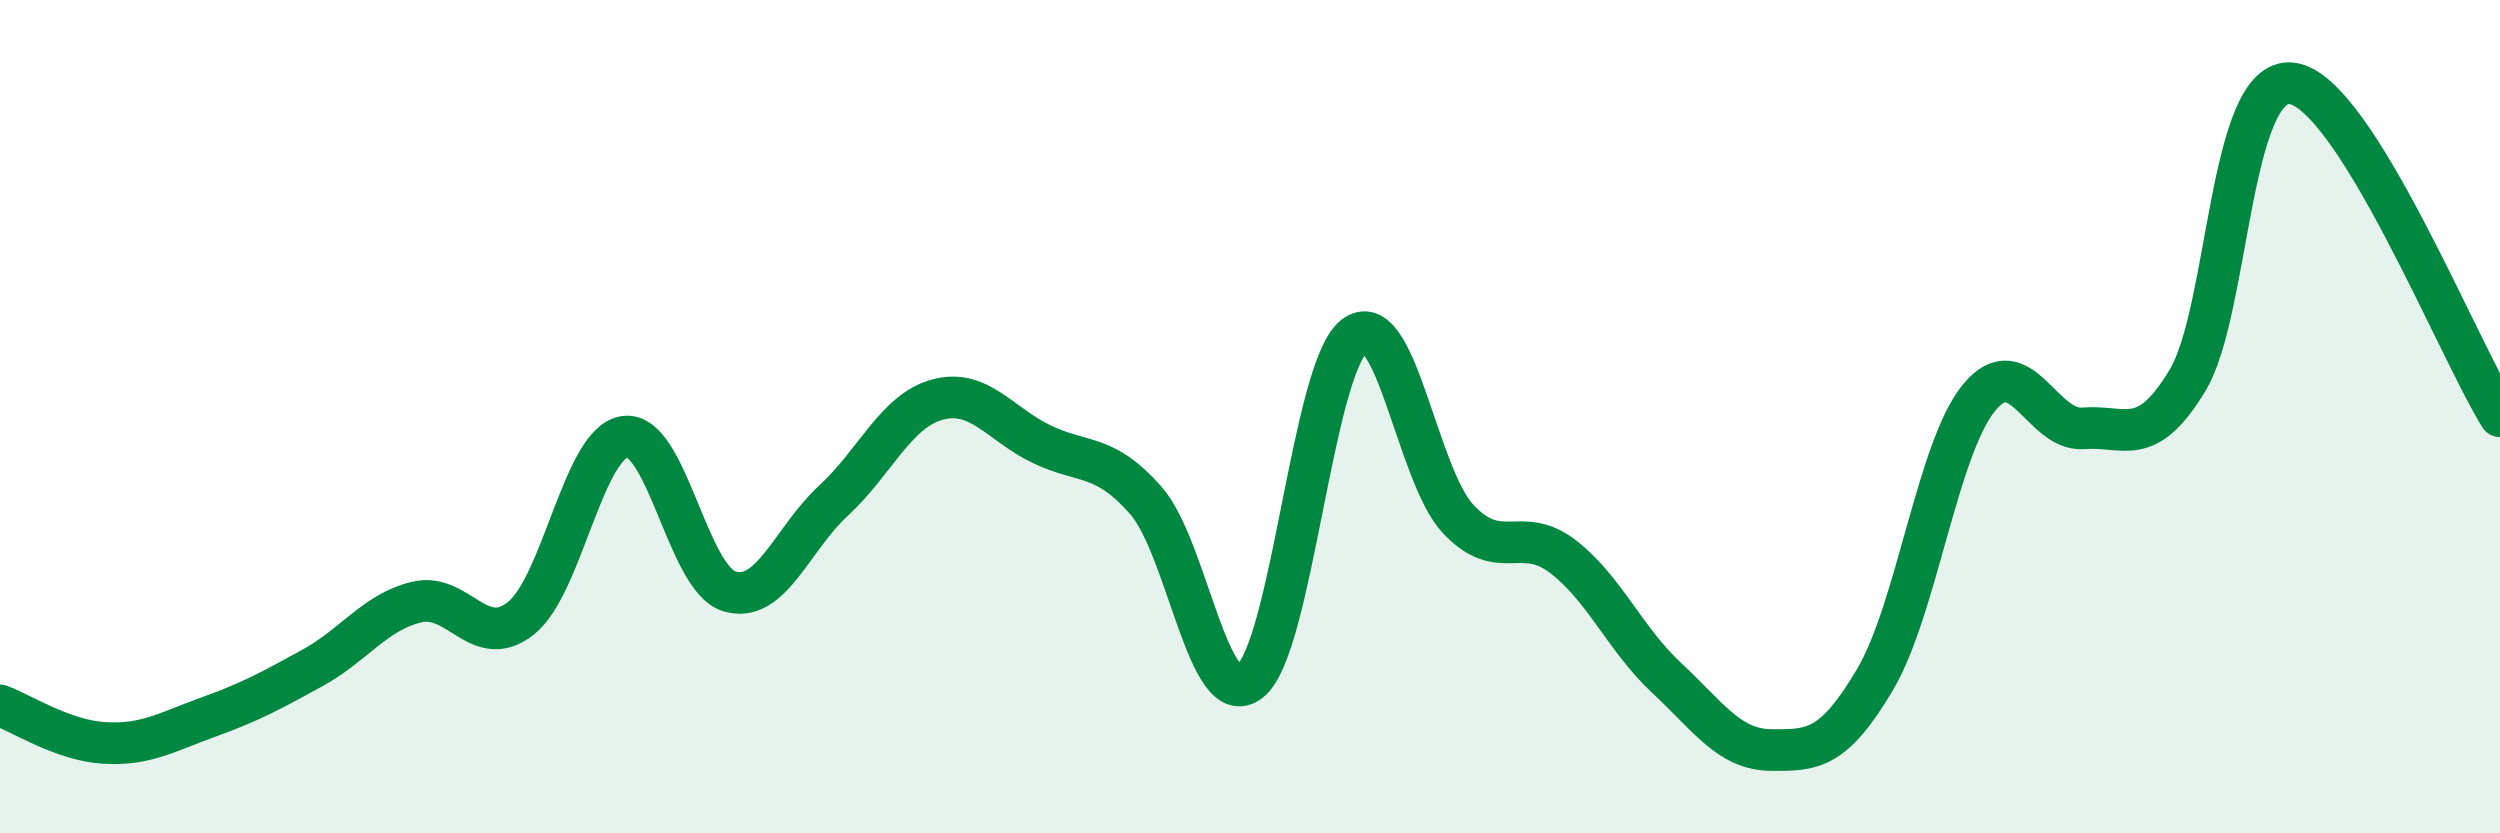 
    <svg width="60" height="20" viewBox="0 0 60 20" xmlns="http://www.w3.org/2000/svg">
      <path
        d="M 0,16.93 C 0.5,17.11 1.5,17.77 2.5,17.83 C 3.5,17.89 4,17.57 5,17.21 C 6,16.85 6.5,16.58 7.5,16.03 C 8.5,15.48 9,14.69 10,14.45 C 11,14.21 11.5,15.63 12.5,14.84 C 13.5,14.05 14,10.61 15,10.48 C 16,10.35 16.5,13.88 17.5,14.19 C 18.5,14.5 19,12.94 20,12.02 C 21,11.1 21.5,9.86 22.5,9.59 C 23.5,9.32 24,10.18 25,10.66 C 26,11.14 26.5,10.87 27.5,12.01 C 28.5,13.15 29,17.14 30,16.35 C 31,15.56 31.5,8.85 32.5,8.07 C 33.5,7.29 34,11.4 35,12.46 C 36,13.52 36.5,12.59 37.5,13.35 C 38.5,14.11 39,15.34 40,16.27 C 41,17.2 41.5,17.99 42.5,18 C 43.5,18.01 44,18 45,16.31 C 46,14.62 46.5,10.75 47.5,9.54 C 48.5,8.33 49,10.36 50,10.28 C 51,10.2 51.5,10.79 52.5,9.13 C 53.5,7.47 53.5,1.83 55,2 C 56.5,2.17 59,8.39 60,9.99L60 20L0 20Z"
        fill="#008740"
        opacity="0.1"
        stroke-linecap="round"
        stroke-linejoin="round"
      />
      <path
        d="M 0,16.93 C 0.5,17.11 1.5,17.77 2.5,17.83 C 3.5,17.89 4,17.57 5,17.21 C 6,16.85 6.5,16.58 7.5,16.03 C 8.5,15.48 9,14.69 10,14.45 C 11,14.21 11.5,15.63 12.5,14.84 C 13.5,14.05 14,10.61 15,10.48 C 16,10.35 16.5,13.88 17.5,14.19 C 18.5,14.5 19,12.94 20,12.02 C 21,11.1 21.5,9.86 22.5,9.59 C 23.5,9.32 24,10.18 25,10.66 C 26,11.14 26.5,10.87 27.5,12.01 C 28.5,13.15 29,17.14 30,16.35 C 31,15.56 31.5,8.85 32.5,8.07 C 33.5,7.29 34,11.4 35,12.46 C 36,13.52 36.5,12.59 37.5,13.35 C 38.5,14.11 39,15.34 40,16.27 C 41,17.2 41.5,17.99 42.5,18 C 43.5,18.01 44,18 45,16.31 C 46,14.62 46.5,10.75 47.5,9.54 C 48.5,8.33 49,10.36 50,10.28 C 51,10.2 51.5,10.79 52.5,9.13 C 53.5,7.47 53.5,1.83 55,2 C 56.5,2.17 59,8.39 60,9.99"
        stroke="#008740"
        stroke-width="1"
        fill="none"
        stroke-linecap="round"
        stroke-linejoin="round"
      />
    </svg>
  